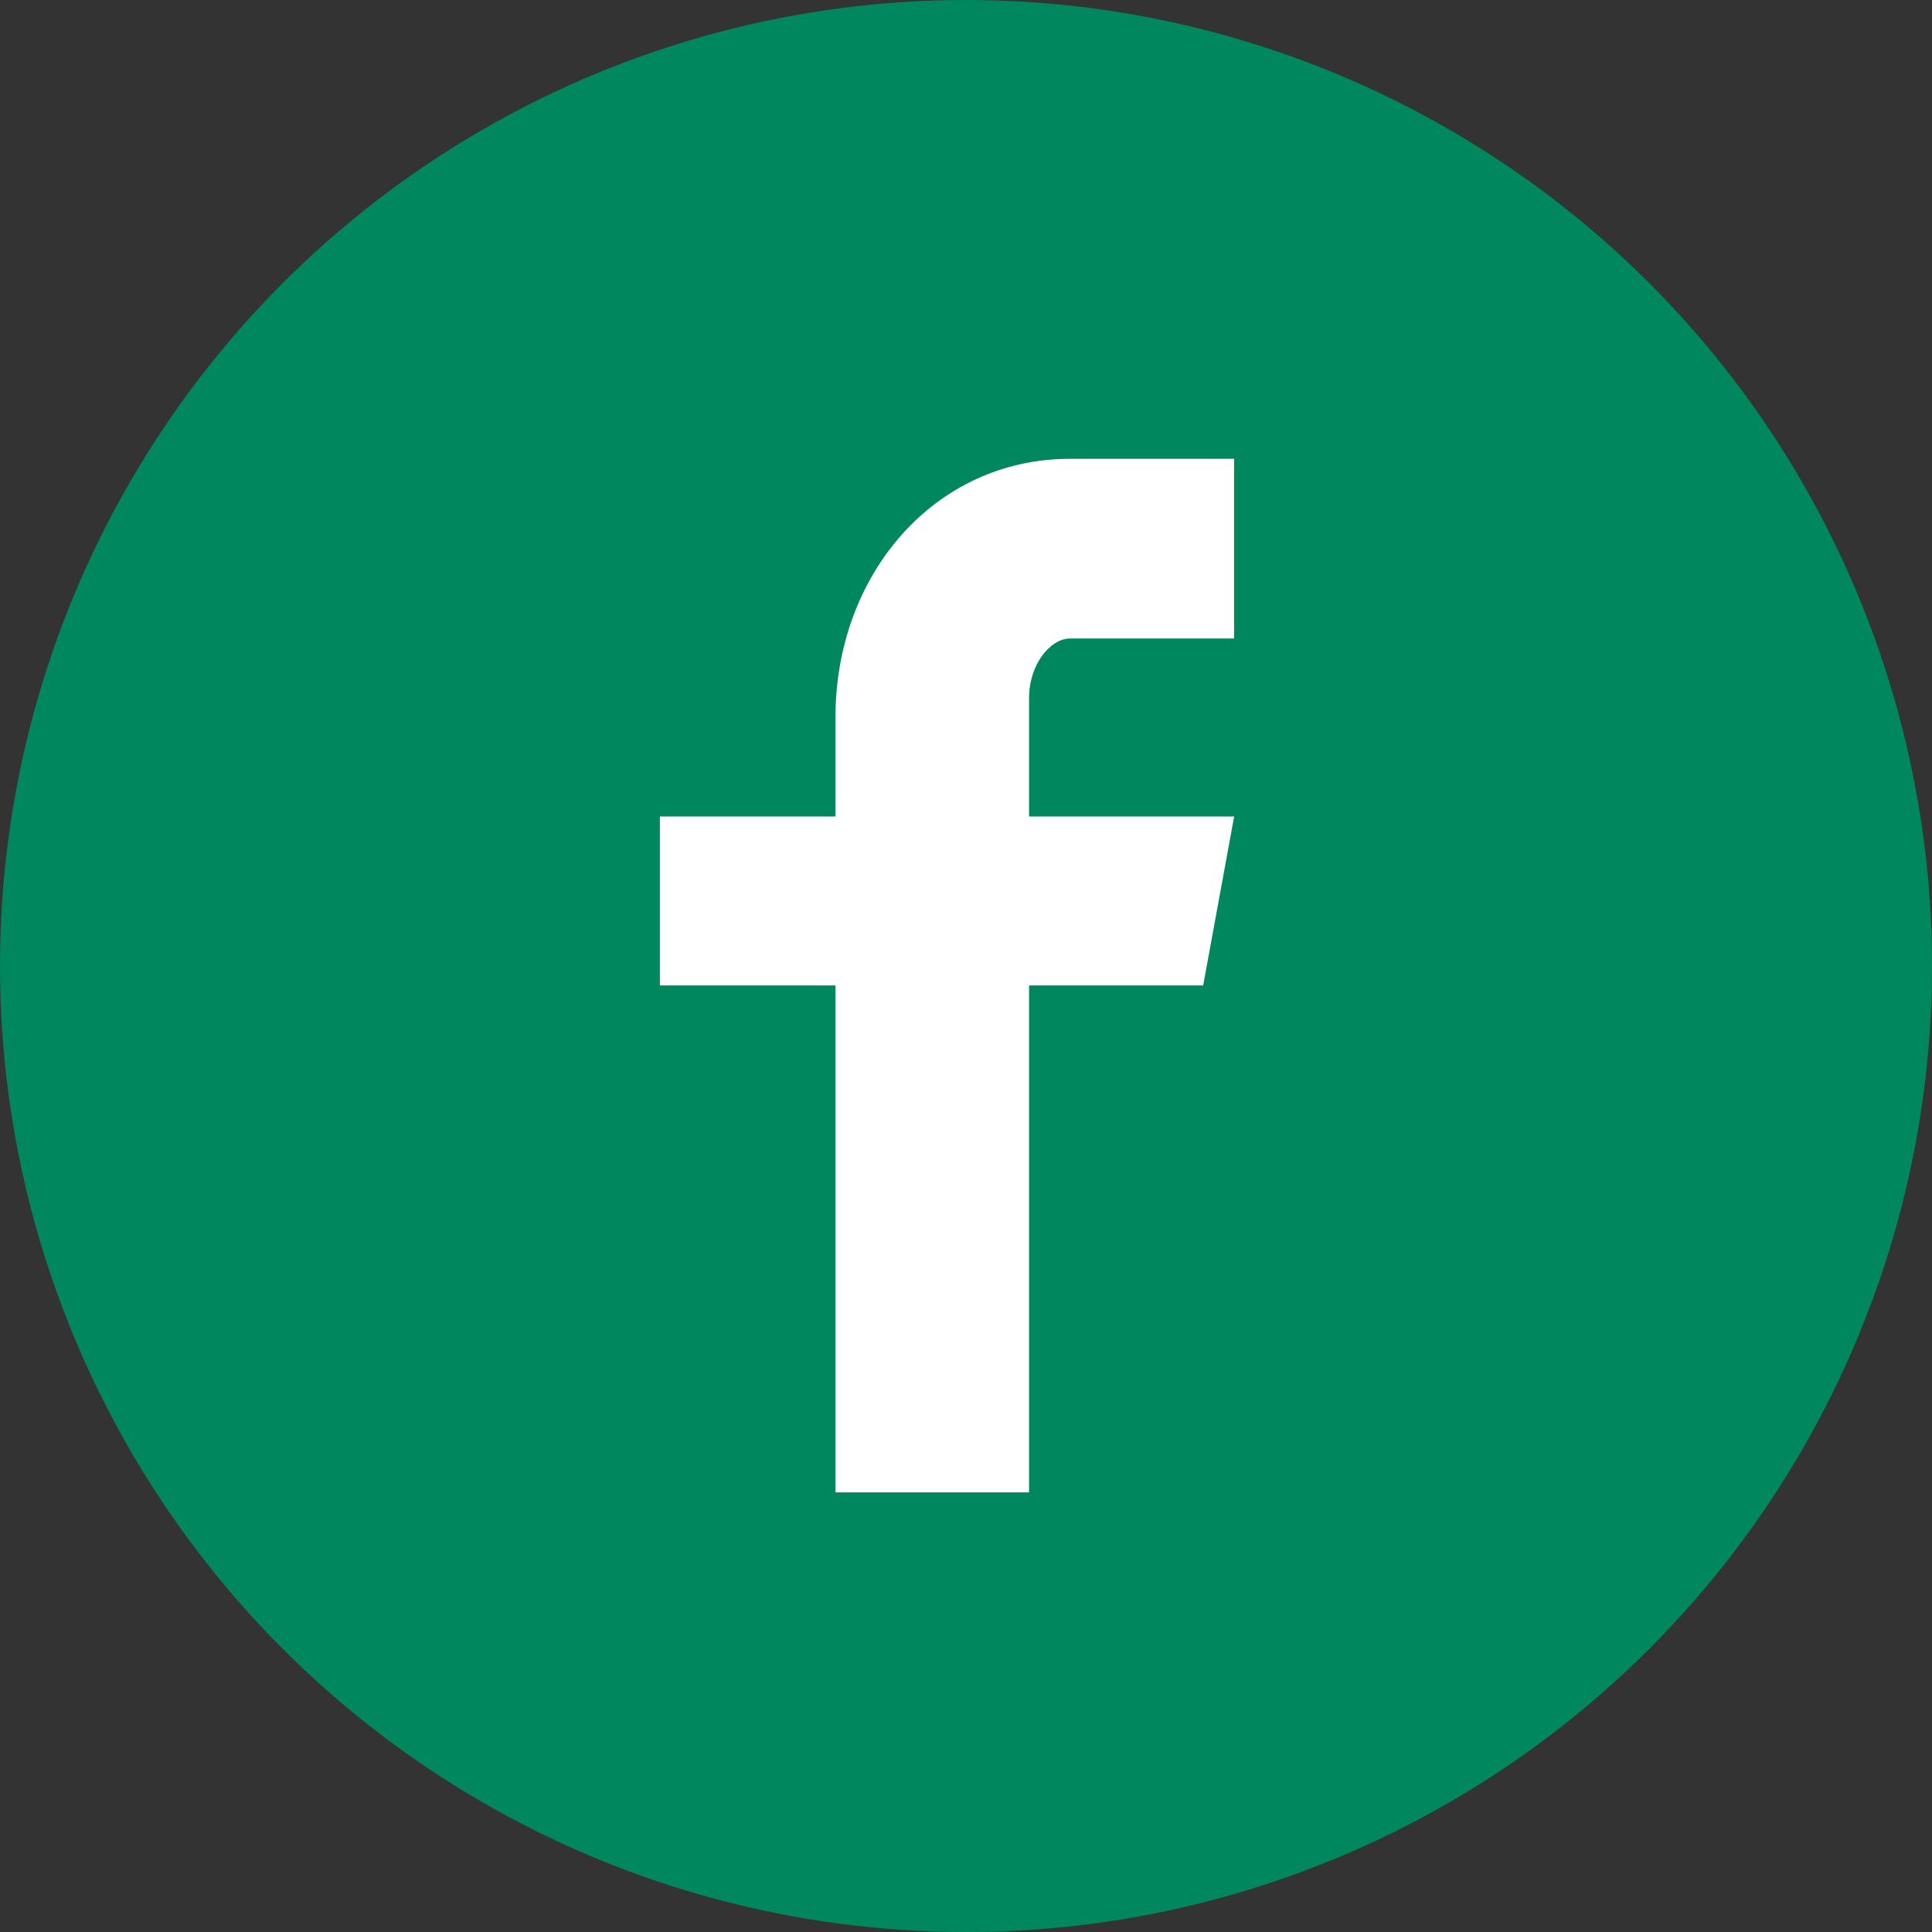 <svg width="25" height="25" viewBox="0 0 25 25" fill="none" xmlns="http://www.w3.org/2000/svg">
<rect x="0" y="0" width="25" height="25" fill="#333333" stroke="none"/>
<circle cx="12.5" cy="12.5" r="12.5" fill="#00875D"/>
<path d="M15.969 8.262H13.846C13.595 8.262 13.316 8.593 13.316 9.033V10.565H15.97L15.569 12.751H13.316V19.311H10.811V12.751H8.539V10.565H10.811V9.28C10.811 7.436 12.091 5.937 13.846 5.937H15.969V8.262Z" fill="white"/>
</svg>
